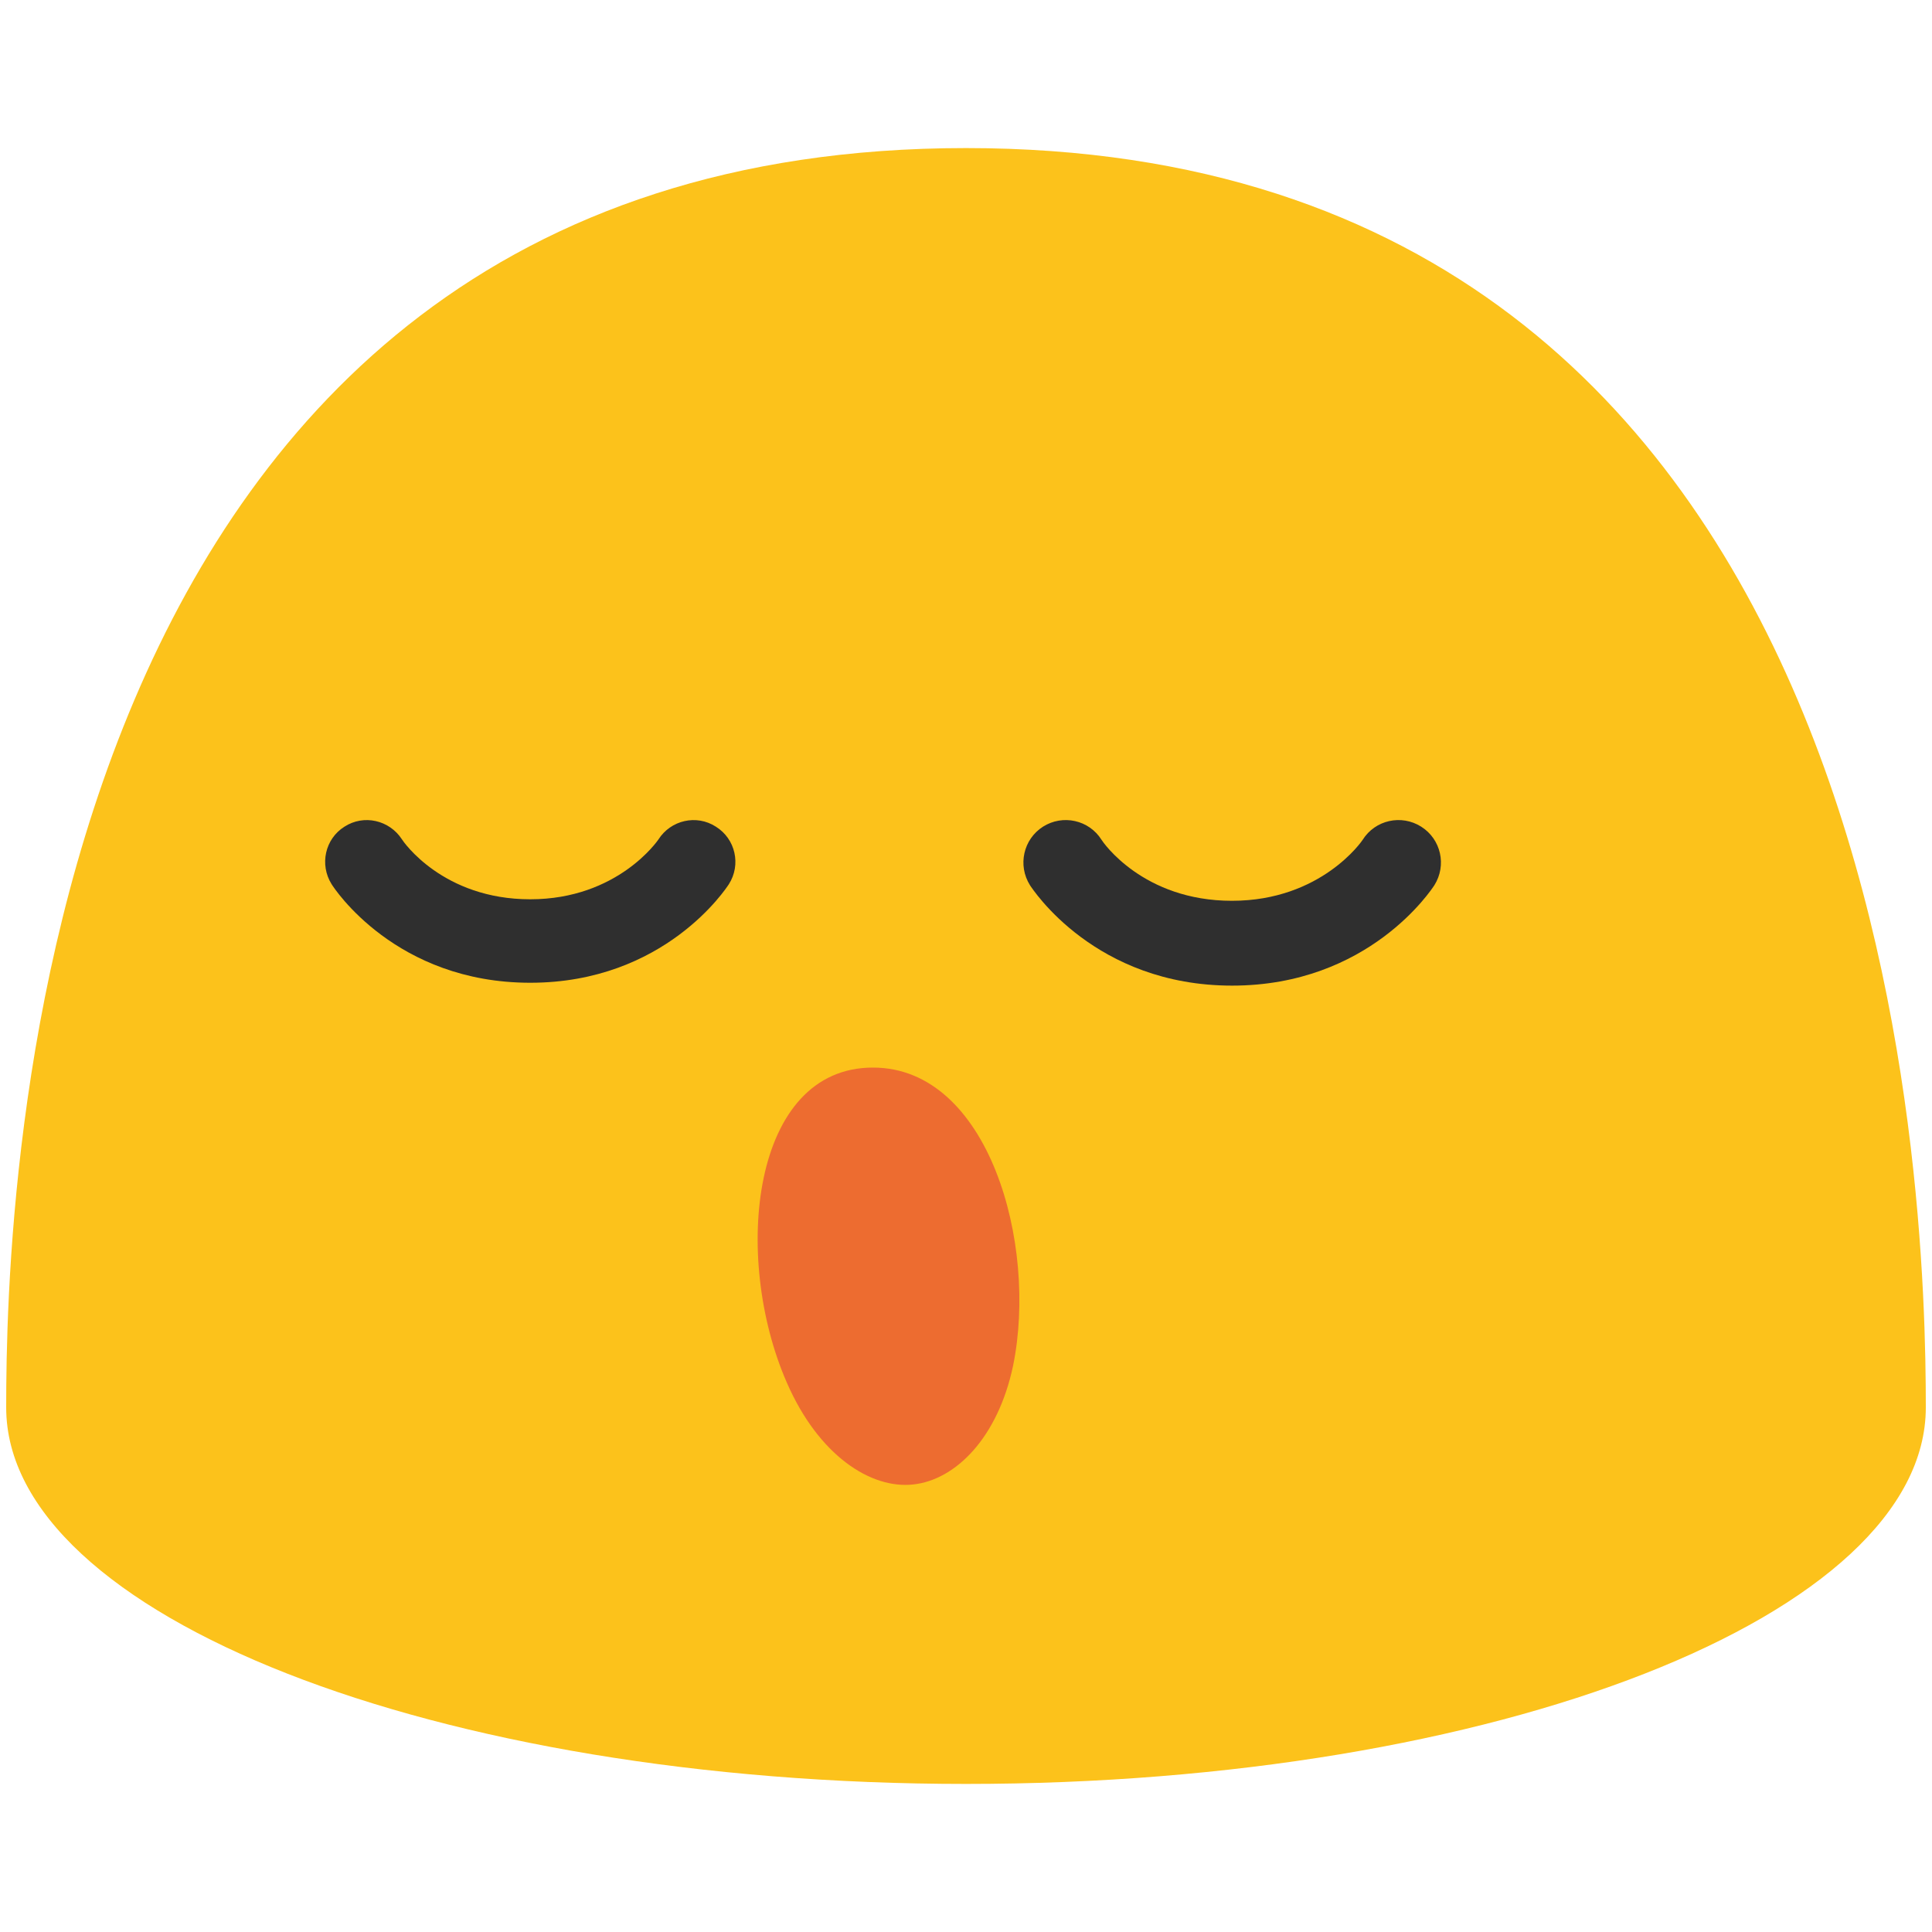 <?xml version="1.0" encoding="utf-8"?>
<!-- Generator: Adobe Illustrator 16.0.0, SVG Export Plug-In . SVG Version: 6.00 Build 0)  -->
<!DOCTYPE svg PUBLIC "-//W3C//DTD SVG 1.1//EN" "http://www.w3.org/Graphics/SVG/1.1/DTD/svg11.dtd">
<svg version="1.1" id="レイヤー_1" xmlns="http://www.w3.org/2000/svg" xmlns:xlink="http://www.w3.org/1999/xlink" x="0px"
	 y="0px" width="128px" height="128px" viewBox="0 0 128 128" enable-background="new 0 0 128 128" xml:space="preserve">
<g>
	<path fill="#FCC21B" d="M64,9.81C1.88,9.81,0.41,79.46,0.41,93.25c0,13.77,28.47,24.94,63.59,24.94
		c35.12,0,63.59-11.17,63.59-24.94C127.59,79.46,126.13,9.81,64,9.81z"/>
	<path fill="#2F2F2F" d="M48.29,58.58c-0.17,0.26-4.25,6.53-13.16,6.53c-8.91,0-12.99-6.25-13.16-6.53c-0.81-1.29-0.44-3,0.85-3.81
		c1.28-0.83,2.98-0.44,3.81,0.84c0.09,0.15,2.71,3.97,8.5,3.97c5.81,0,8.47-3.93,8.49-3.96c0.82-1.29,2.53-1.68,3.81-0.85
		C48.73,55.58,49.11,57.29,48.29,58.58z"/>
	<path fill="#ED6C30" d="M67.12,90.48c-1.01,4.78-3.81,7.57-6.62,7.87c-2.8,0.31-6.27-1.91-8.38-6.77
		c-3.63-8.32-2.34-20.87,5.73-20.85C65.49,70.74,68.77,82.39,67.12,90.48z"/>
	<path fill="#2F2F2F" d="M95.03,58.65c-0.18,0.27-4.33,6.65-13.4,6.65c-9.09,0-13.22-6.4-13.39-6.65c-0.83-1.32-0.44-3.05,0.86-3.88
		c1.31-0.83,3.05-0.45,3.88,0.87c0.09,0.15,2.74,4.04,8.64,4.04c5.93,0,8.64-4,8.66-4.04c0.83-1.32,2.57-1.7,3.88-0.87
		C95.47,55.6,95.86,57.33,95.03,58.65z"/>
</g>
</svg>
